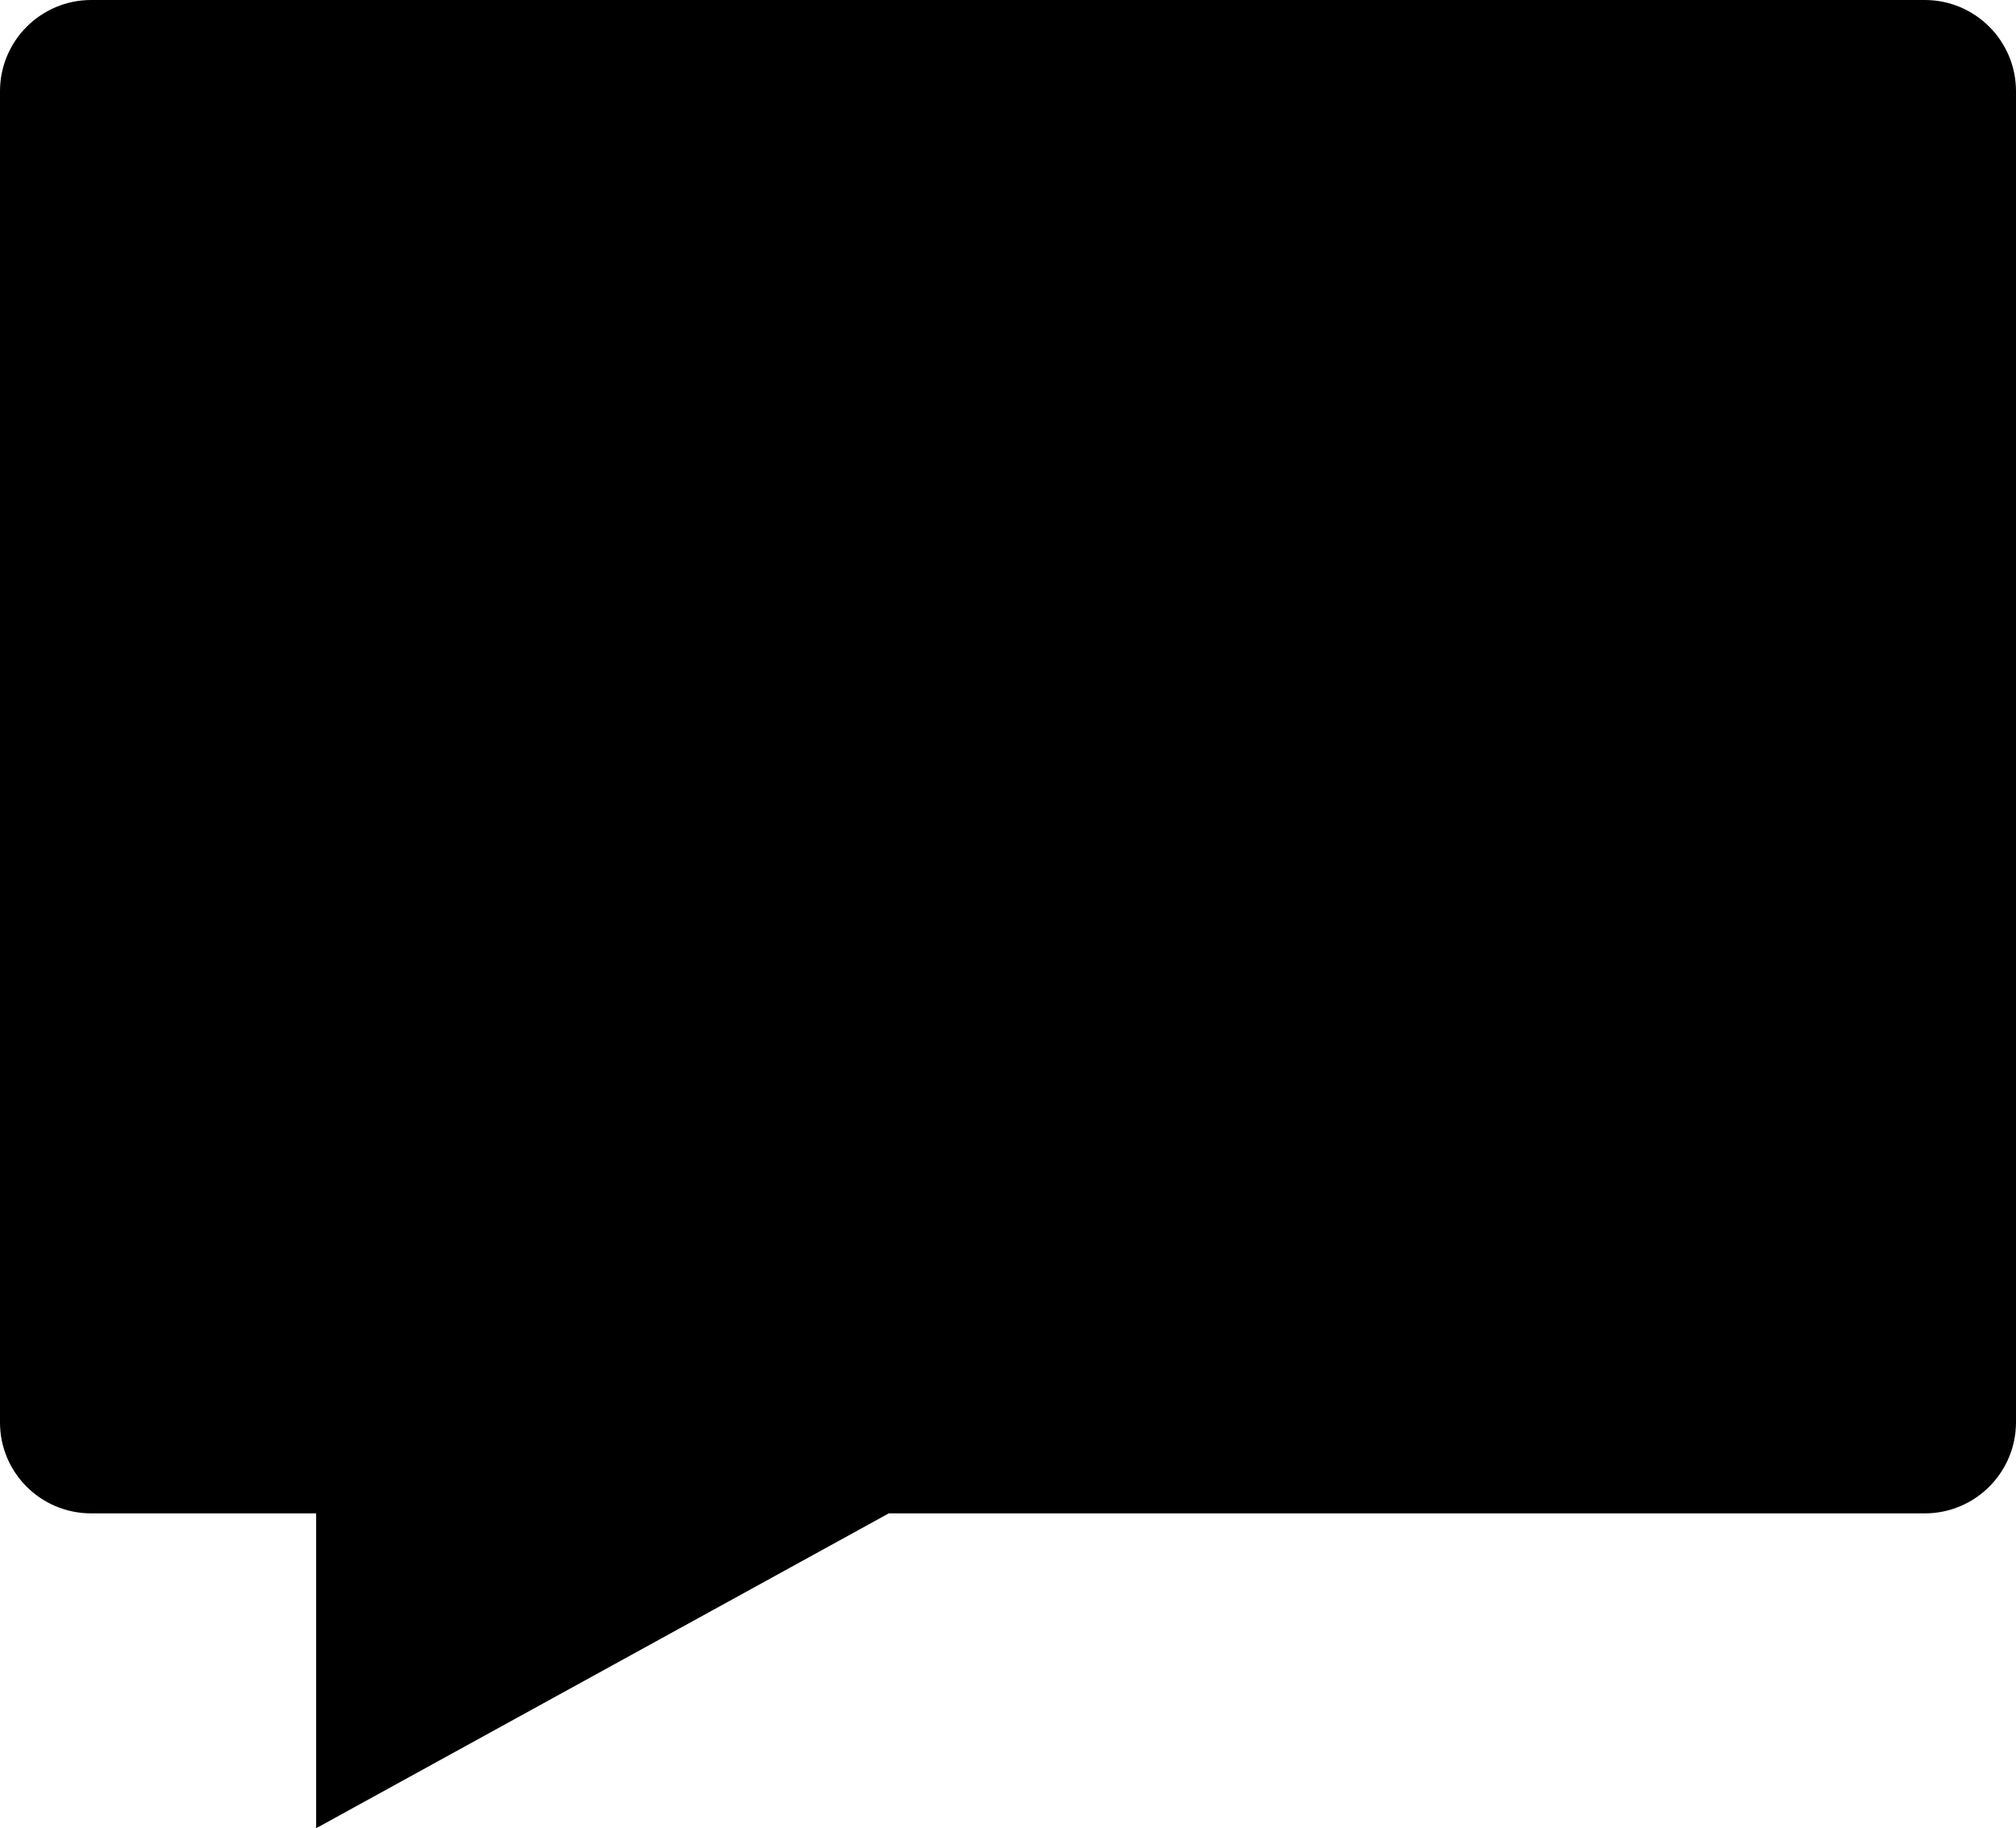 <?xml version="1.0" encoding="utf-8"?>
<!-- Generator: Adobe Illustrator 26.1.0, SVG Export Plug-In . SVG Version: 6.00 Build 0)  -->
<svg version="1.1" id="Layer_1" xmlns="http://www.w3.org/2000/svg" xmlns:xlink="http://www.w3.org/1999/xlink" x="0px" y="0px"
	 width="79.39px" height="72px" viewBox="0 0 79.39 72" style="enable-background:new 0 0 79.39 72;" xml:space="preserve">
<path d="M79.39,3.59C79.39,1.61,77.78,0,75.8,0H3.59C1.61,0,0,1.61,0,3.59l0,52.43C0,58,1.61,59.6,3.59,59.6h8.86V72L35,59.6h40.8
	c1.98,0,3.59-1.61,3.59-3.59L79.39,3.59z"/>
</svg>
